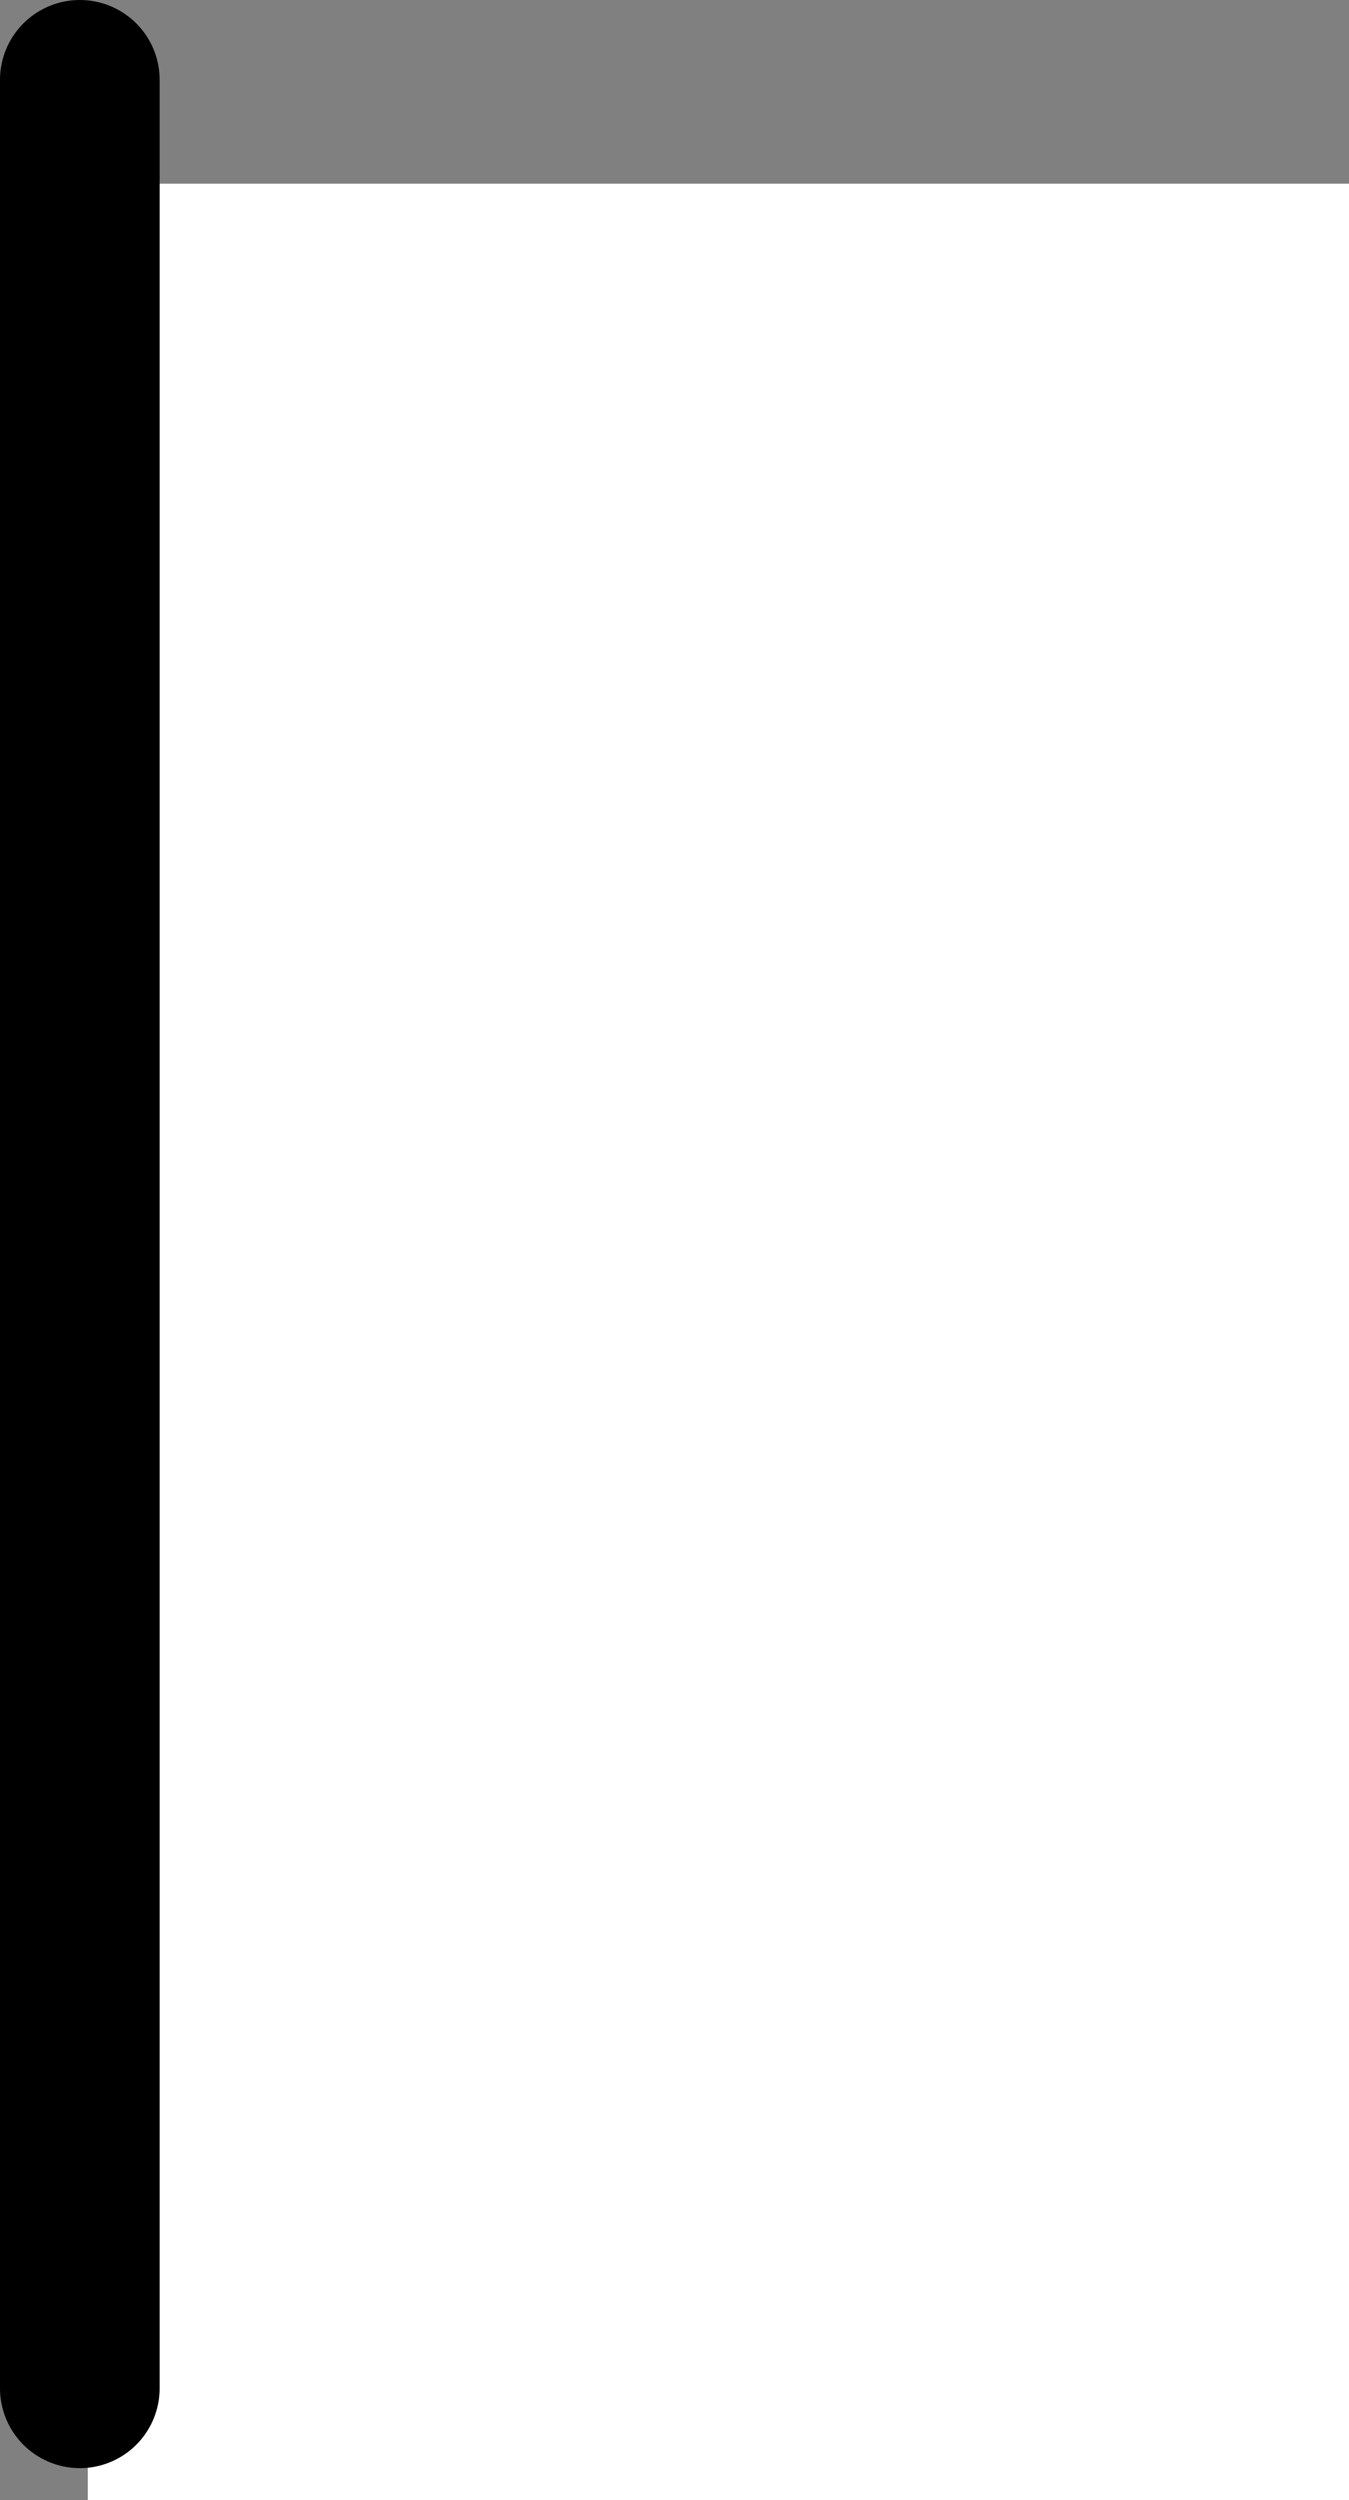 <?xml version="1.0" encoding="UTF-8" standalone="no"?>
<svg xmlns:xlink="http://www.w3.org/1999/xlink" height="15.65px" width="8.45px" xmlns="http://www.w3.org/2000/svg">
  <rect width="100%" height="100%" fill="#808080" stroke="none"/>
  <g transform="matrix(1.0, 0.0, 0.0, 1.0, -153.9, 136.45)">
    <path d="M154.45 -135.3 L162.35 -135.3 162.35 -120.8 154.45 -120.8 154.45 -135.3" fill="#ffffff" fill-rule="evenodd" stroke="none"/>
    <path d="M154.4 -135.95 L154.4 -121.5" fill="none" stroke="#000000" stroke-linecap="round" stroke-linejoin="round" stroke-width="1.0"/>
  </g>
</svg>
